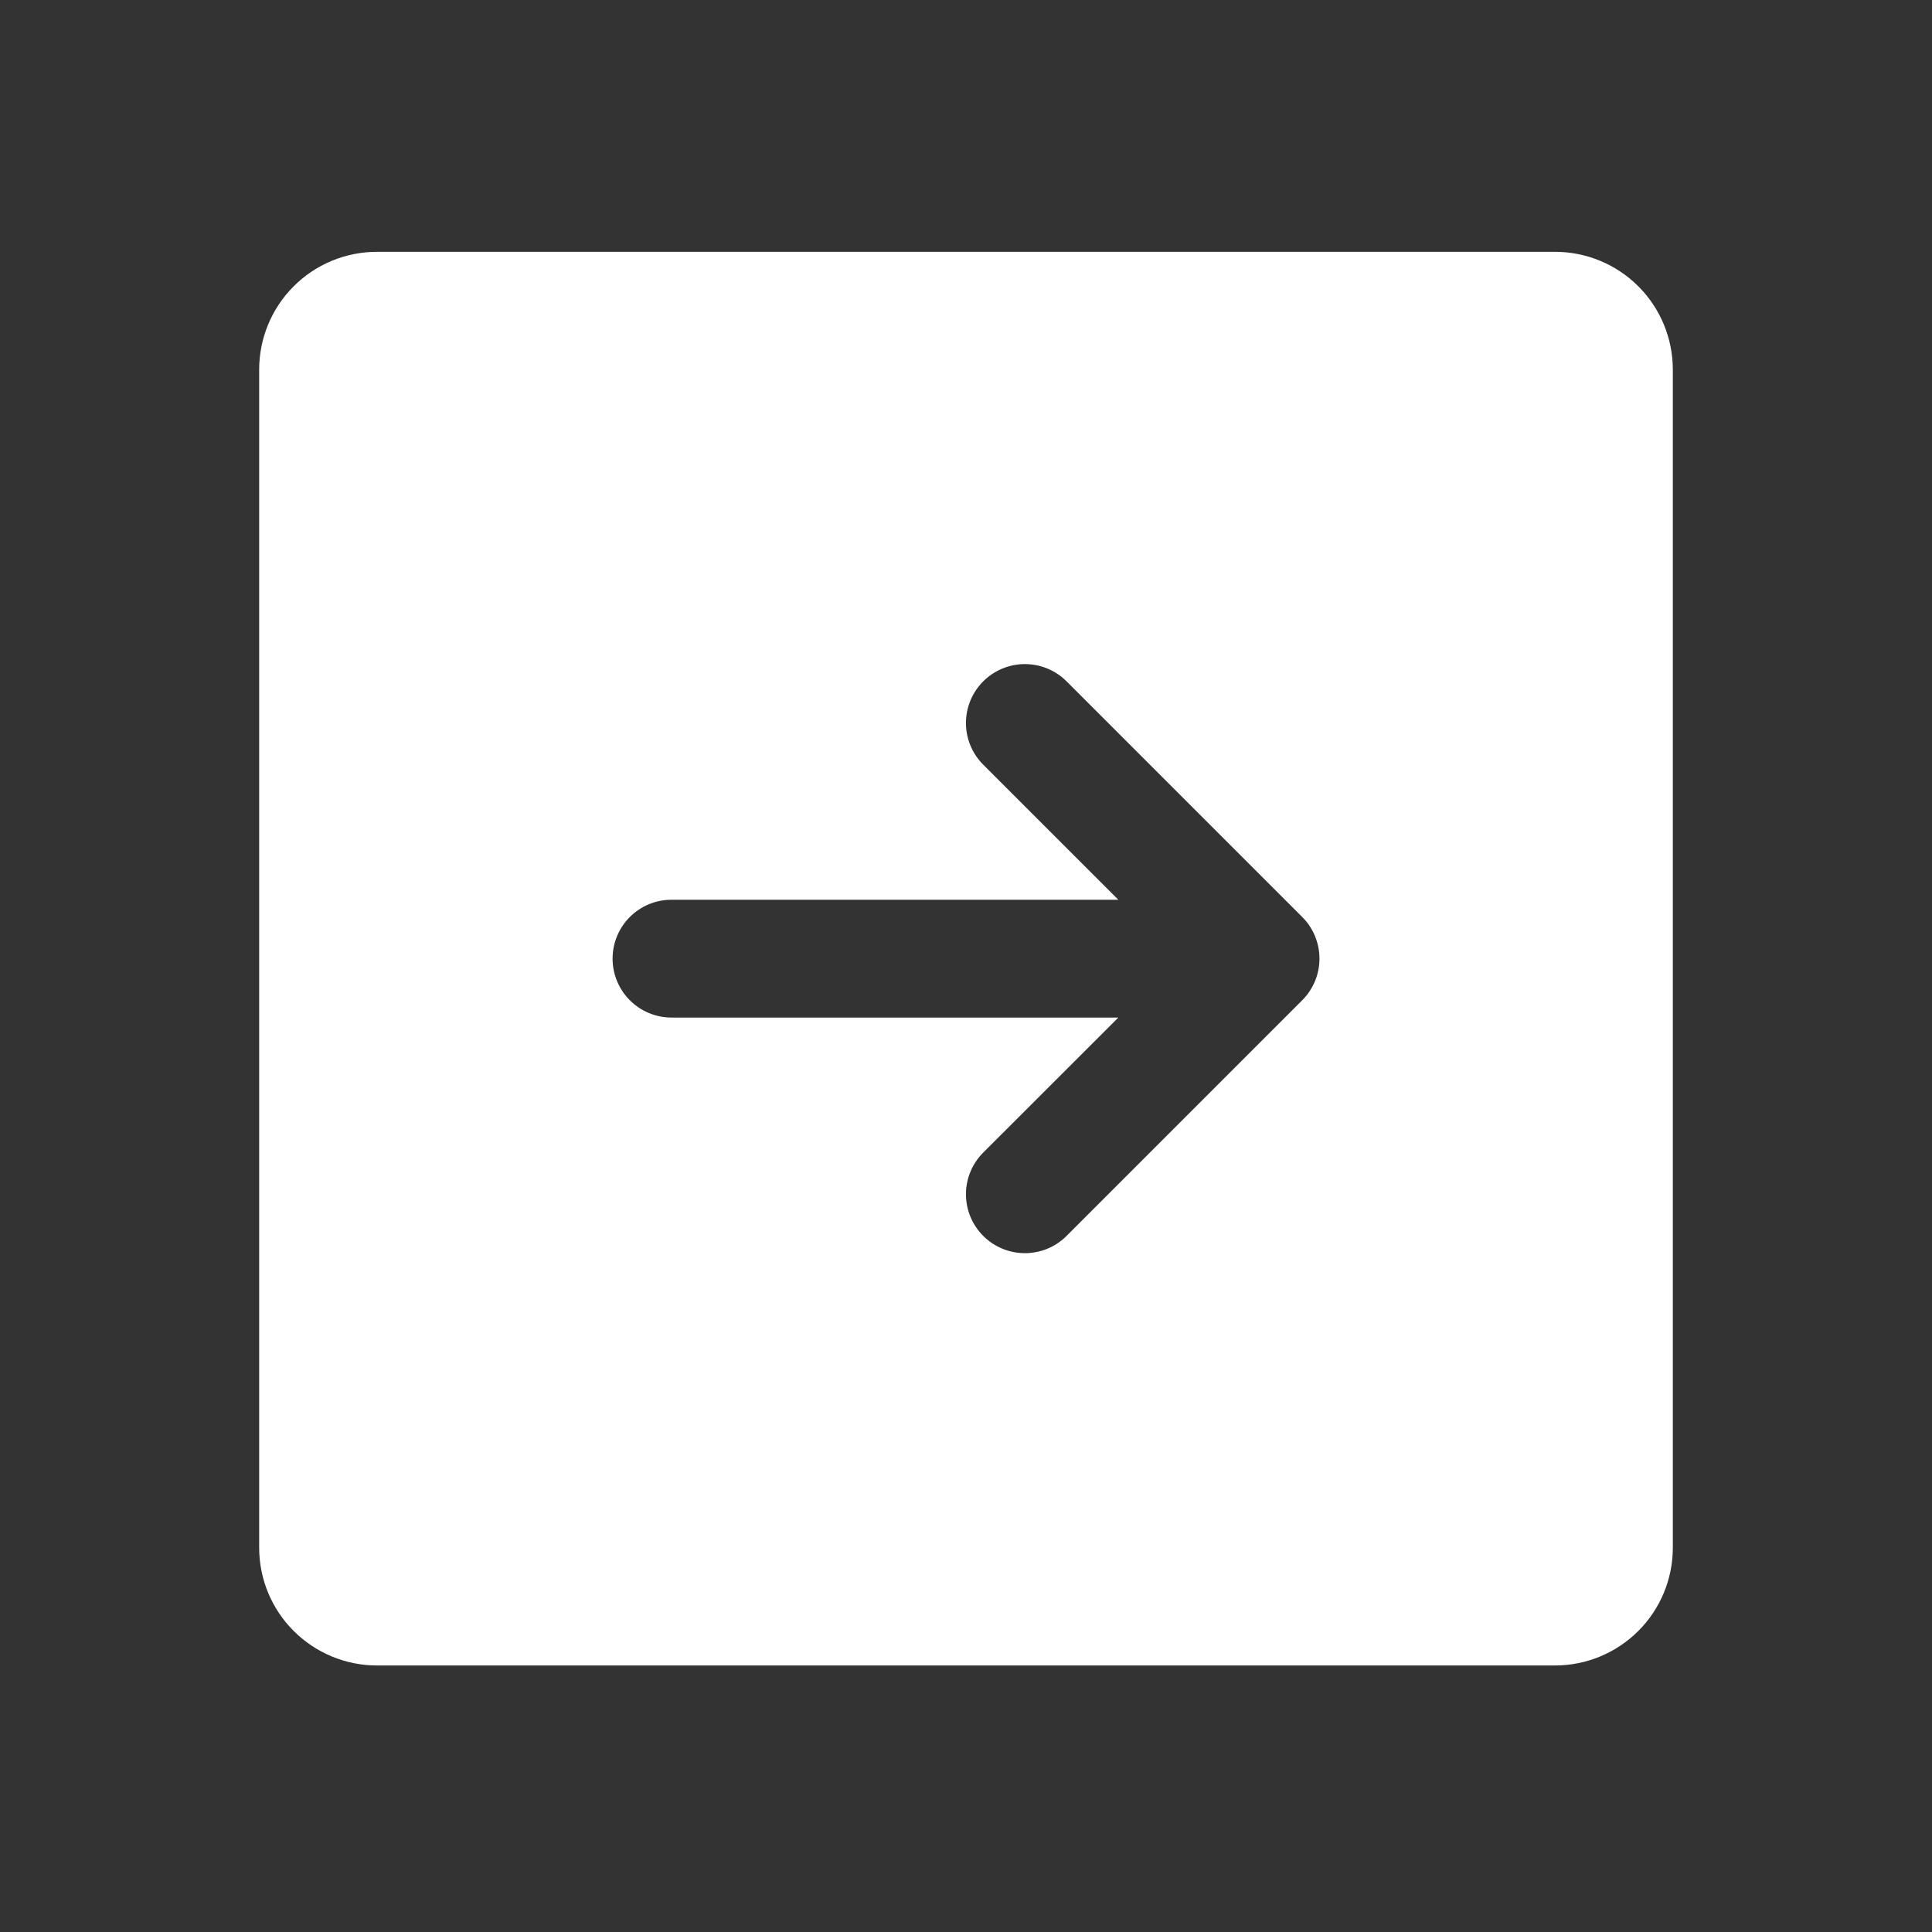 <svg width="41" height="41" viewBox="0 0 41 41" fill="none" xmlns="http://www.w3.org/2000/svg">
<rect x="0" y="0" width="41" height="41" fill="#333333" stroke="none"/>
<path d="M33 5.344H8C7.337 5.344 6.701 5.607 6.232 6.076C5.763 6.545 5.5 7.181 5.5 7.844V32.844C5.5 33.507 5.763 34.143 6.232 34.611C6.701 35.08 7.337 35.344 8 35.344H33C33.663 35.344 34.299 35.08 34.768 34.611C35.237 34.143 35.5 33.507 35.5 32.844V7.844C35.5 7.181 35.237 6.545 34.768 6.076C34.299 5.607 33.663 5.344 33 5.344ZM27.634 21.228L22.634 26.228C22.4 26.463 22.082 26.594 21.75 26.594C21.418 26.594 21.1 26.463 20.866 26.228C20.631 25.994 20.499 25.675 20.499 25.344C20.499 25.012 20.631 24.694 20.866 24.459L23.733 21.594H14.25C13.918 21.594 13.601 21.462 13.366 21.227C13.132 20.993 13 20.675 13 20.344C13 20.012 13.132 19.694 13.366 19.46C13.601 19.225 13.918 19.094 14.25 19.094H23.733L20.866 16.228C20.631 15.993 20.499 15.675 20.499 15.344C20.499 15.012 20.631 14.694 20.866 14.459C21.1 14.225 21.418 14.093 21.75 14.093C22.082 14.093 22.4 14.225 22.634 14.459L27.634 19.459C27.751 19.575 27.843 19.713 27.906 19.865C27.969 20.017 28.001 20.179 28.001 20.344C28.001 20.508 27.969 20.671 27.906 20.822C27.843 20.974 27.751 21.112 27.634 21.228Z" fill="white"/>
</svg>
